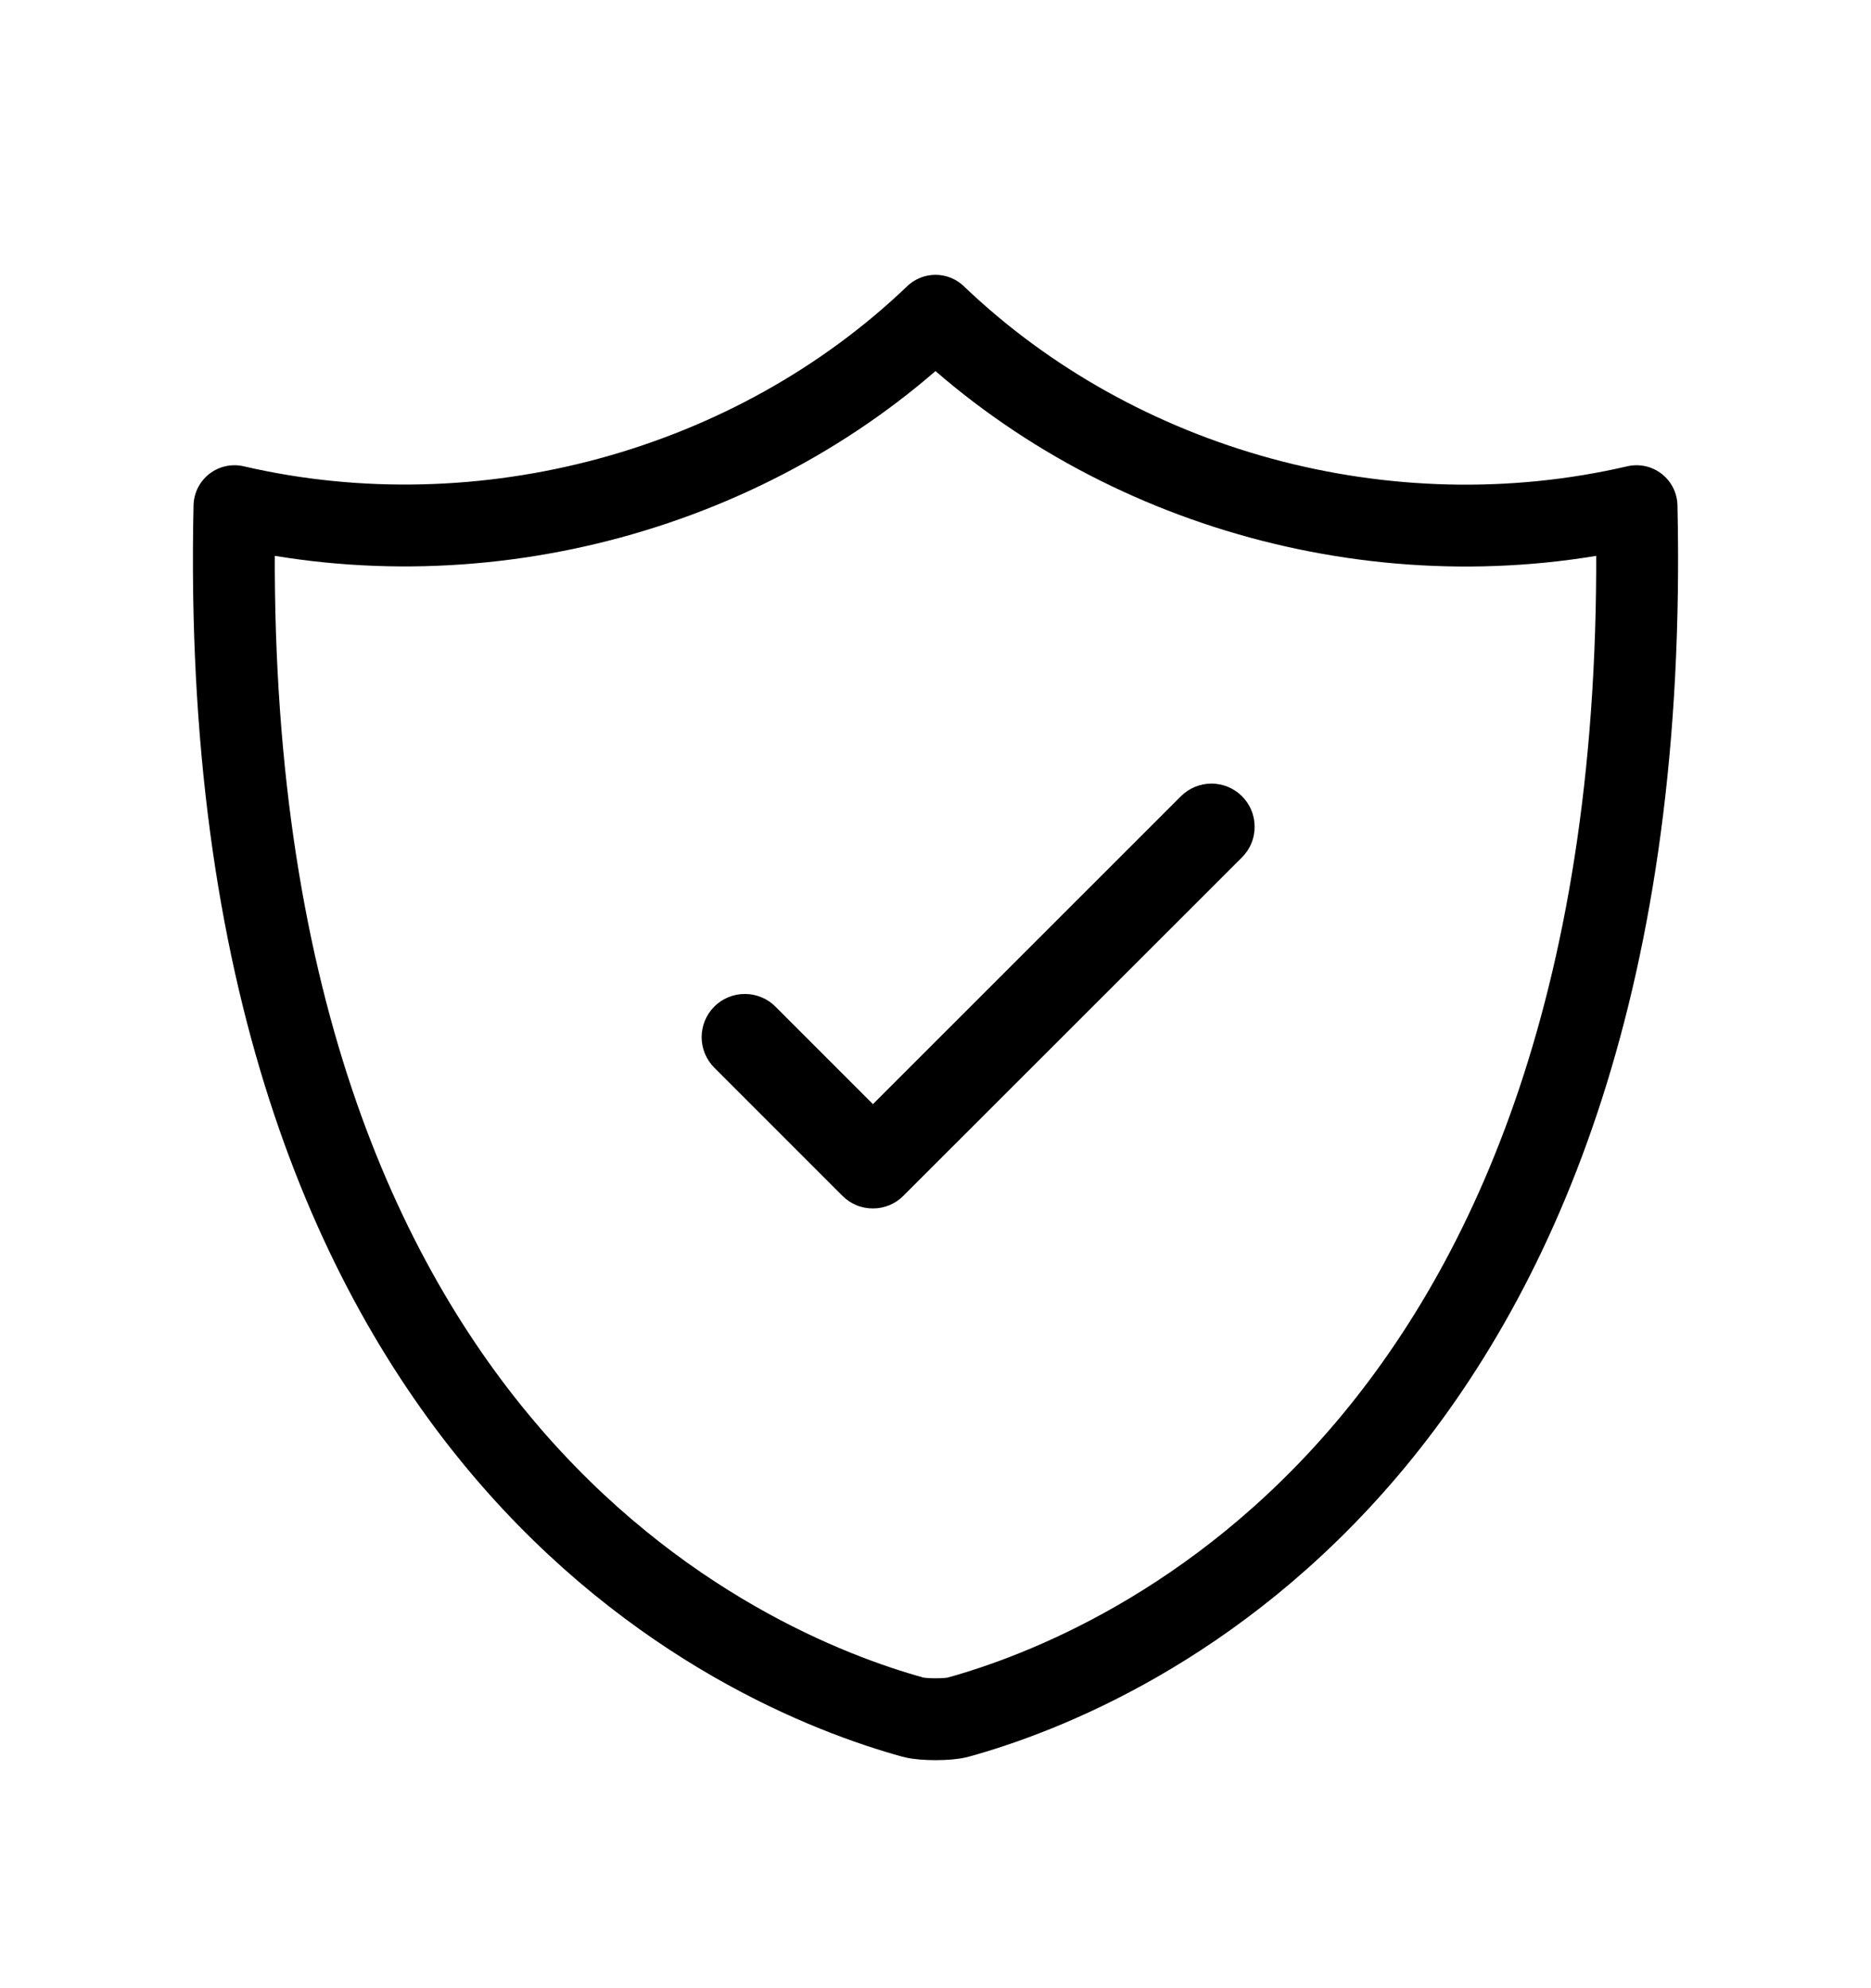 <svg xmlns="http://www.w3.org/2000/svg" fill="none" viewBox="0 0 16 17" height="17" width="16">
<path stroke-linejoin="round" stroke-width="0.7" stroke="black" d="M8.192 14.683C8.11 14.706 7.893 14.706 7.809 14.683C6.384 14.29 1.825 12.394 2.005 4.328C4.134 4.821 6.443 4.191 8 2.7C9.559 4.192 11.861 4.823 13.995 4.328C14.175 12.394 9.616 14.29 8.192 14.683Z"></path>
<path fill="black" d="M10.099 6.808L7.465 9.441L6.631 8.607C6.596 8.572 6.556 8.545 6.511 8.527C6.466 8.508 6.418 8.499 6.37 8.499C6.321 8.499 6.273 8.508 6.228 8.527C6.183 8.545 6.143 8.572 6.108 8.607C6.074 8.641 6.047 8.682 6.028 8.727C6.01 8.771 6 8.82 6 8.868C6 8.917 6.01 8.965 6.028 9.009C6.047 9.054 6.074 9.095 6.108 9.129L7.203 10.224C7.238 10.259 7.278 10.286 7.323 10.305C7.368 10.324 7.417 10.333 7.465 10.333C7.563 10.333 7.657 10.294 7.726 10.224L10.621 7.331C10.655 7.296 10.683 7.256 10.701 7.211C10.72 7.166 10.729 7.118 10.729 7.07C10.729 7.021 10.72 6.973 10.701 6.928C10.683 6.883 10.655 6.843 10.621 6.808C10.587 6.774 10.546 6.747 10.501 6.728C10.457 6.71 10.408 6.7 10.36 6.7C10.311 6.7 10.263 6.71 10.219 6.728C10.174 6.747 10.133 6.774 10.099 6.808Z"></path>
</svg>
